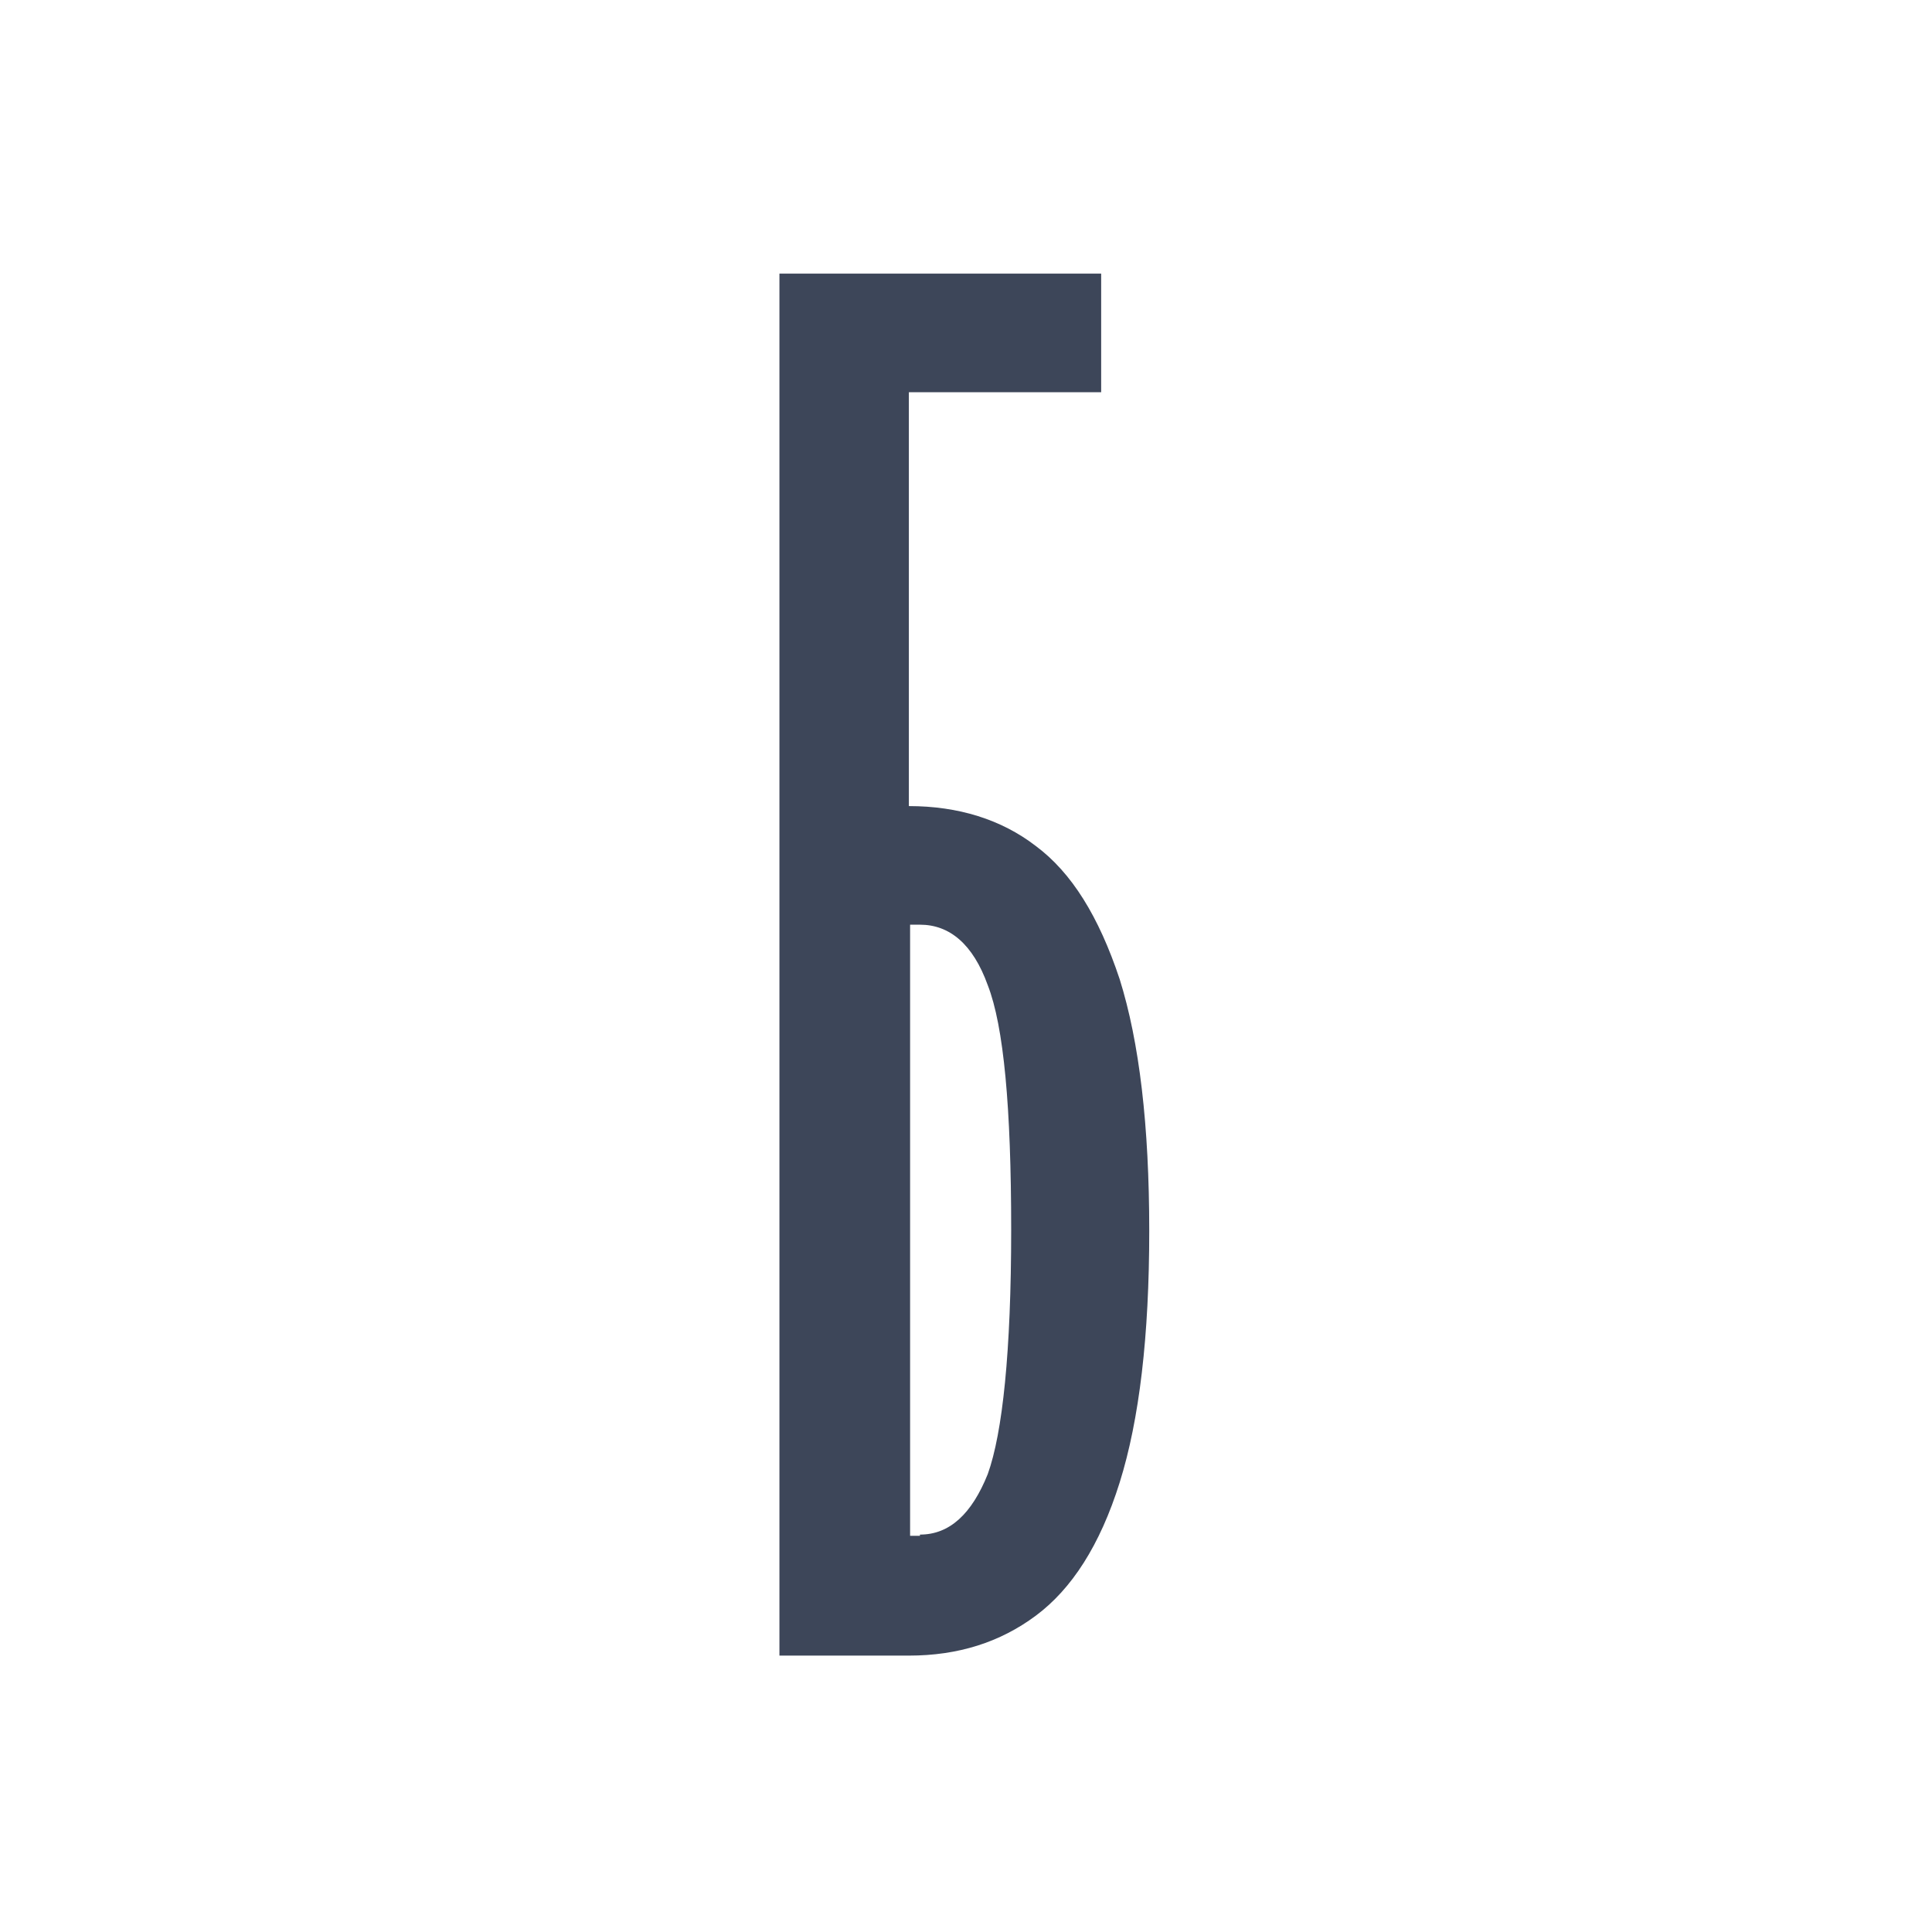 <svg width="699" height="699" viewBox="0 0 699 699" fill="none" xmlns="http://www.w3.org/2000/svg">
<path d="M282 99H398.403V141.907H328.829V291.644C346.668 291.644 362.278 296.461 374.766 306.093C387.7 315.725 397.511 331.487 405.093 354.254C412.229 377.02 415.797 407.231 415.797 445.323C415.797 483.413 412.229 513.624 405.093 536.391C397.957 559.157 387.7 574.92 374.766 584.551C361.832 594.183 346.668 599 328.829 599H282V99ZM332.843 555.217C343.547 555.217 351.574 547.773 357.372 533.326C362.724 518.439 365.846 489.105 365.846 444.884C365.846 400.664 363.17 371.33 357.372 356.443C352.02 341.557 343.547 334.552 332.843 334.552H329.275V555.656H332.843V555.217Z" fill="#3D4659"/>
</svg>
